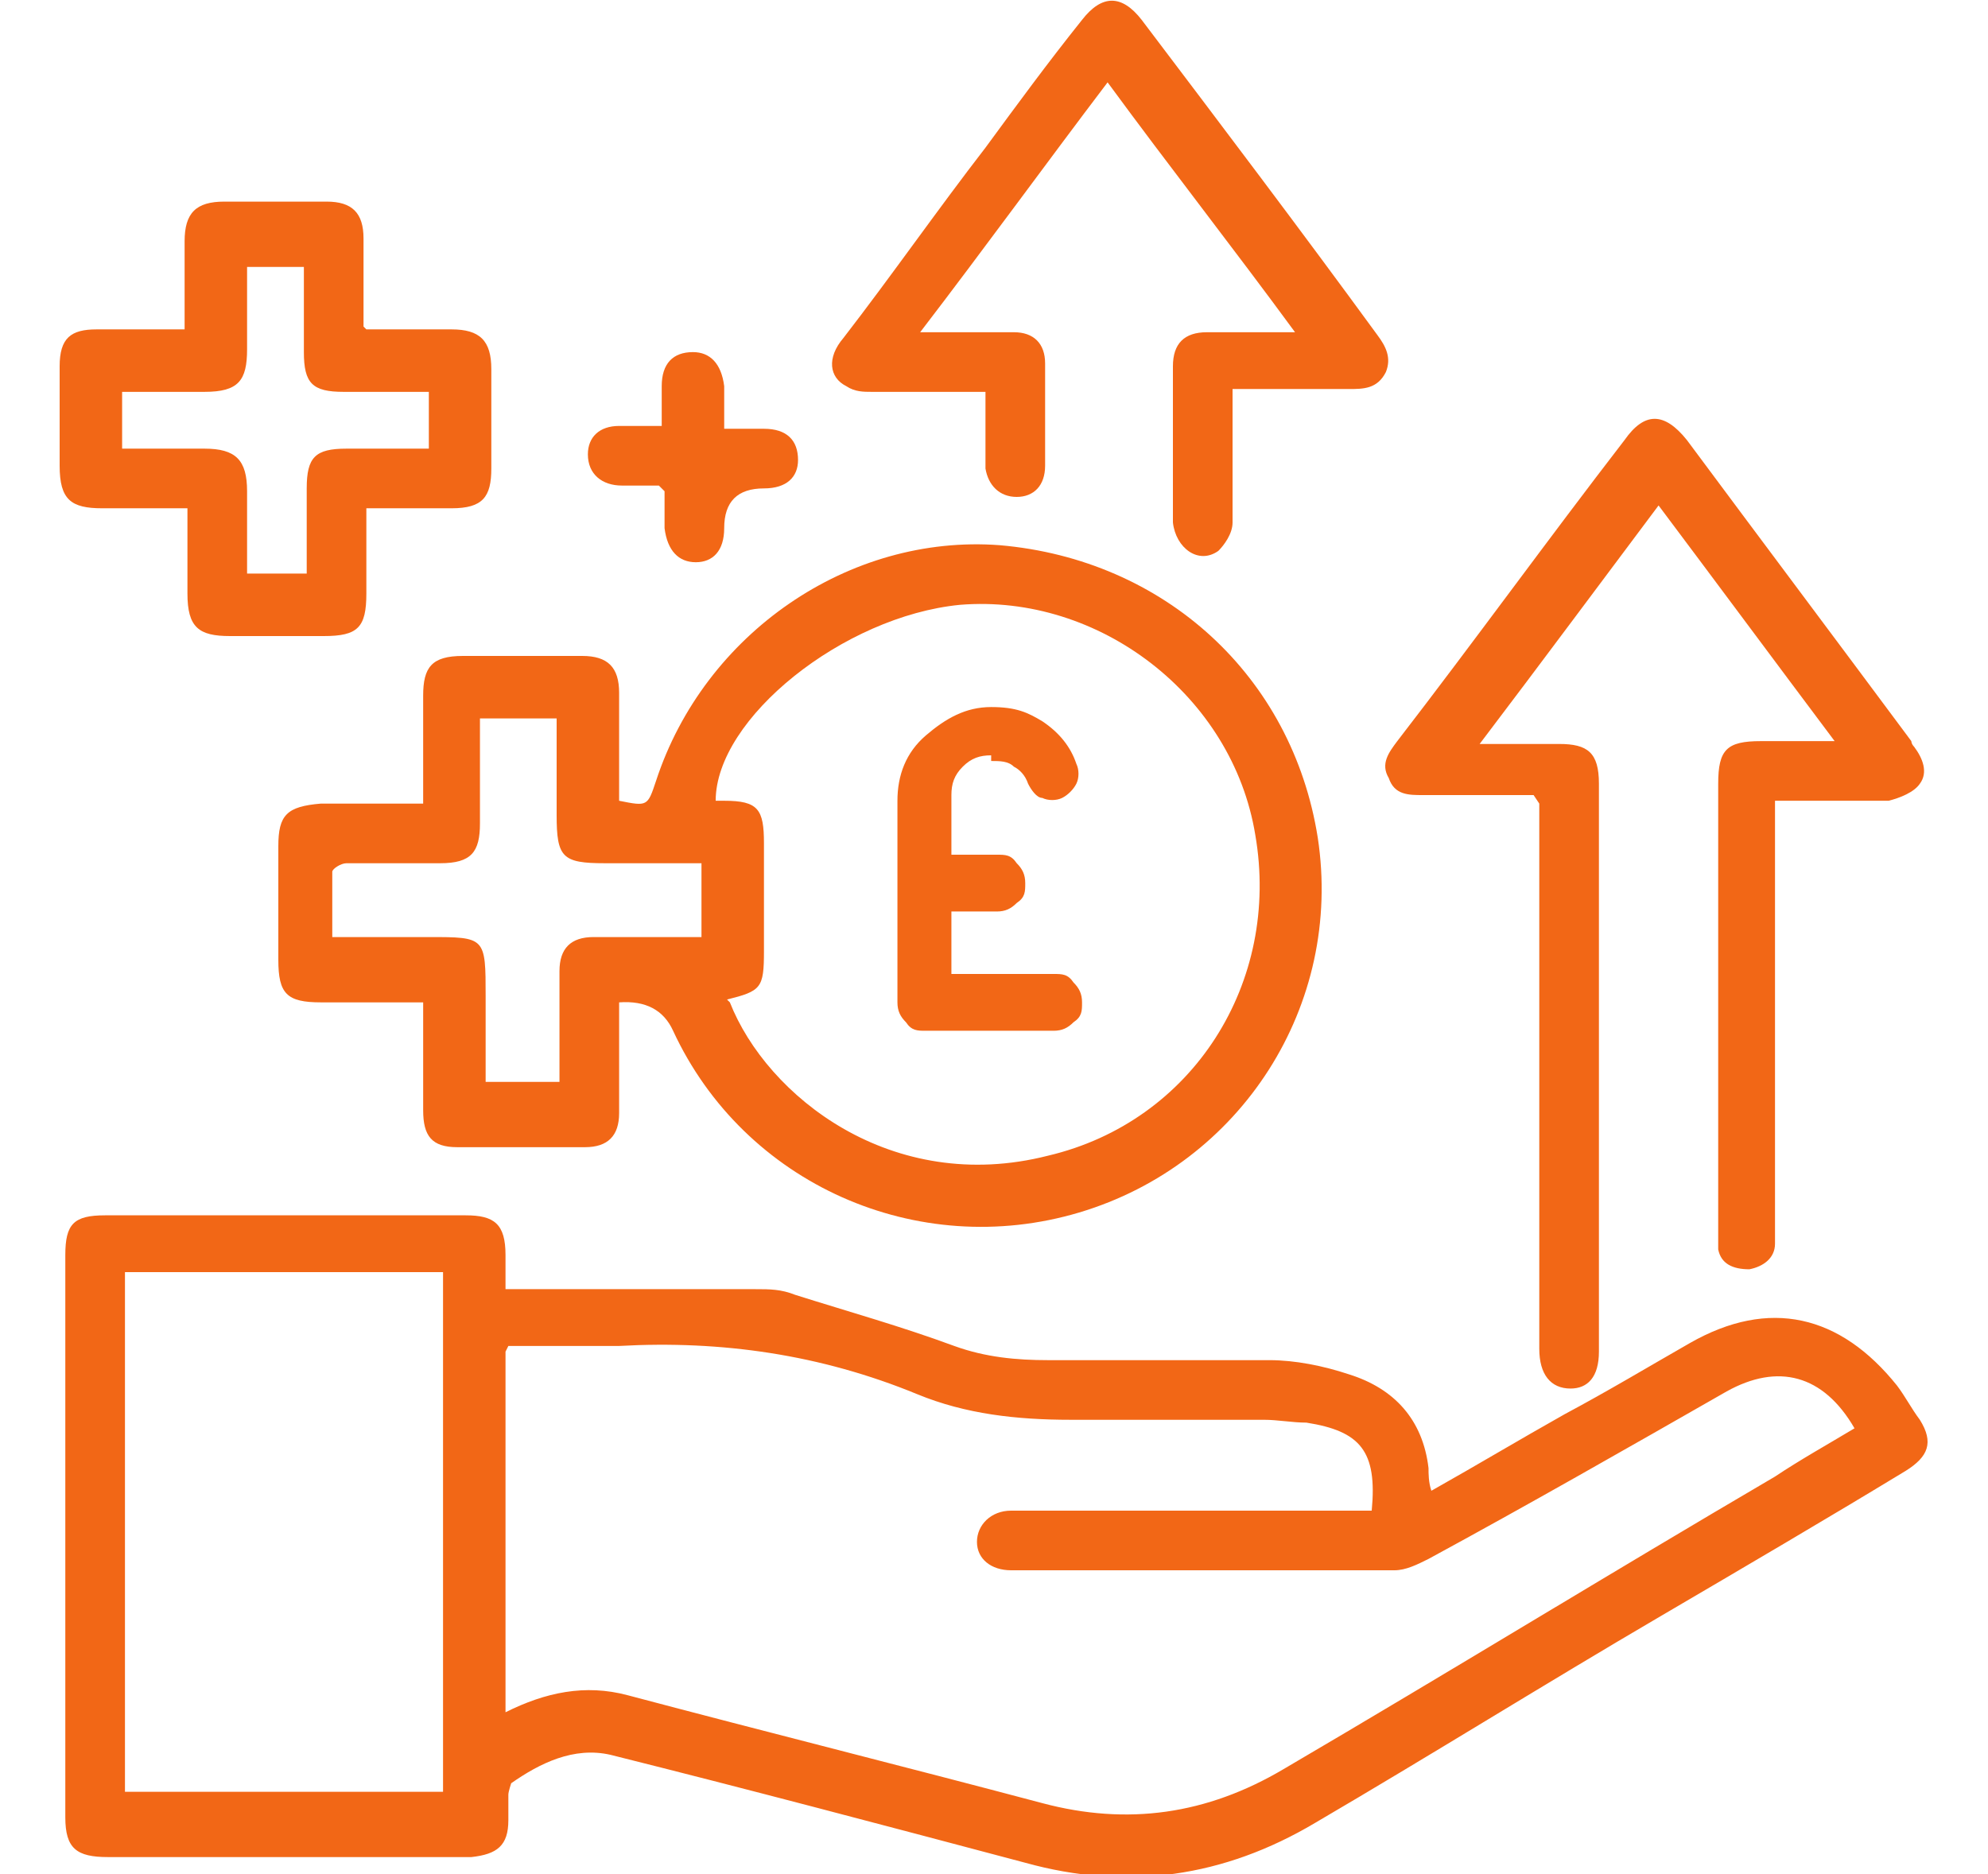 <?xml version="1.0" encoding="UTF-8"?>
<svg xmlns="http://www.w3.org/2000/svg" version="1.1" viewBox="0 0 70 66">
  <defs>
    <style>
      .cls-1 {
        fill: #f26716;
      }
    </style>
  </defs>
  <!-- Generator: Adobe Illustrator 28.7.1, SVG Export Plug-In . SVG Version: 1.2.0 Build 142)  -->
  <g>
    <g id="Layer_1">
      <g>
        <g>
          <path class="cls-1" d="M17.7,45.4c3,0,6,0,8.9,0,.5,0,.9,0,1.4.2,1.9.6,3.7,1.1,5.6,1.8,1.1.4,2.2.5,3.3.5,2.6,0,5.2,0,7.8,0,.9,0,1.9.2,2.8.5,1.6.5,2.6,1.6,2.8,3.3,0,.2,0,.5.1.8,1.6-.9,3.1-1.8,4.7-2.7,1.5-.8,3-1.7,4.4-2.5,2.8-1.6,5.3-1,7.3,1.5.3.4.5.8.8,1.2.5.8.3,1.3-.5,1.8-2.8,1.7-5.7,3.4-8.6,5.1-4.1,2.4-8.1,4.9-12.2,7.3-3.2,1.9-6.6,2.4-10.2,1.4-4.9-1.3-9.8-2.6-14.6-3.8-1.3-.3-2.5.3-3.5,1,0,0-.1.3-.1.4,0,.3,0,.6,0,.9,0,.9-.4,1.2-1.3,1.3-1,0-2,0-3.1,0-3.2,0-6.5,0-9.7,0-1.1,0-1.5-.3-1.5-1.4,0-6.6,0-13.2,0-19.8,0-1.1.3-1.4,1.4-1.4,4.2,0,8.5,0,12.7,0,1,0,1.4.3,1.4,1.4,0,.5,0,.9,0,1.5ZM17.8,47.6v12.7c1.4-.7,2.8-1,4.3-.6,4.9,1.3,9.7,2.5,14.6,3.8,3,.8,5.8.4,8.5-1.2,5.8-3.4,11.5-6.9,17.3-10.3.9-.6,1.8-1.1,2.8-1.7-1.1-1.9-2.7-2.3-4.5-1.3-3.5,2-7,4-10.5,5.9-.4.2-.8.4-1.2.4-4.5,0-9,0-13.5,0-.7,0-1.2-.4-1.2-1,0-.6.5-1.1,1.2-1.1.2,0,.4,0,.5,0,3.8,0,7.6,0,11.4,0h.8c.2-2.1-.4-2.8-2.3-3.1-.5,0-1-.1-1.5-.1-2.3,0-4.6,0-6.8,0-1.9,0-3.7-.2-5.4-.9-3.4-1.4-6.9-1.9-10.5-1.7-1.1,0-2.1,0-3.2,0-.2,0-.4,0-.7,0ZM15.6,63.1v-18.3H4.4v18.3h11.1Z"/>
          <path class="cls-1" d="M14.9,28.3c0-1.3,0-2.5,0-3.8,0-1,.3-1.4,1.4-1.4,1.4,0,2.8,0,4.2,0,.9,0,1.3.4,1.3,1.3,0,1.3,0,2.5,0,3.8,1,.2,1,.2,1.3-.7,1.7-5.2,6.8-8.7,12.1-8.3,5.8.5,10.3,4.6,11.2,10.3.9,5.9-2.7,11.5-8.4,13.2-5.7,1.7-11.8-1-14.3-6.4q-.5-1.1-1.9-1c0,.3,0,.7,0,1,0,1,0,1.9,0,2.9,0,.8-.4,1.2-1.2,1.2-1.5,0-3,0-4.5,0-.9,0-1.2-.4-1.2-1.3,0-1,0-2.1,0-3.1,0-.2,0-.4,0-.7-1.2,0-2.4,0-3.6,0-1.2,0-1.5-.3-1.5-1.5,0-1.3,0-2.7,0-4,0-1.1.3-1.4,1.5-1.5,1.2,0,2.4,0,3.7,0ZM25.7,35.3c1.3,3.3,5.7,6.8,11.2,5.4,5.1-1.2,8.2-6.1,7.3-11.3-.8-4.9-5.5-8.5-10.4-8.1-4.1.4-8.6,4-8.6,6.9,0,0,.2,0,.3,0,1.2,0,1.4.3,1.4,1.5,0,1.3,0,2.5,0,3.8,0,1.3-.1,1.4-1.3,1.7ZM11.9,33c.2,0,.2,0,.3,0,1,0,1.9,0,2.9,0,2,0,2,0,2,2.1,0,1,0,2,0,3h2.6c0-.3,0-.5,0-.7,0-1.1,0-2.1,0-3.2,0-.8.4-1.2,1.2-1.2.5,0,1,0,1.5,0,.8,0,1.6,0,2.3,0v-2.6c-.1,0-.2,0-.3,0-1,0-2.1,0-3.1,0-1.5,0-1.7-.2-1.7-1.7,0-1.1,0-2.2,0-3.4h-2.7c0,1.3,0,2.5,0,3.7,0,1-.3,1.4-1.4,1.4-1.1,0-2.2,0-3.3,0-.2,0-.5.2-.5.3,0,.7,0,1.5,0,2.3Z"/>
          <path class="cls-1" d="M54,28c-1.4,0-2.6,0-3.9,0-.5,0-1,0-1.2-.6-.3-.5,0-.9.3-1.3,2.7-3.5,5.3-7.1,8-10.6.7-1,1.4-1,2.2,0,2.6,3.5,5.3,7.1,7.9,10.6,0,0,0,.1.1.2.3.4.5.9.2,1.3-.2.3-.7.5-1.1.6-1.3,0-2.6,0-4,0v.8c0,4.7,0,9.4,0,14.1,0,.2,0,.4,0,.7,0,.5-.4.8-.9.9-.6,0-1-.2-1.1-.7,0-.2,0-.5,0-.7,0-5.2,0-10.5,0-15.7,0-1.2.3-1.5,1.5-1.5.8,0,1.6,0,2.4,0,0,0,0,0,.2,0-2.1-2.8-4.1-5.5-6.2-8.3-2.1,2.8-4.1,5.5-6.3,8.4,1,0,1.9,0,2.8,0,1,0,1.4.3,1.4,1.4,0,6.7,0,13.4,0,20,0,.9-.4,1.3-1,1.3-.7,0-1.1-.5-1.1-1.4,0-6.1,0-12.2,0-18.3,0-.3,0-.6,0-.9Z"/>
          <path class="cls-1" d="M12.9,11.6c1.1,0,2.1,0,3,0,1,0,1.4.4,1.4,1.4,0,1.2,0,2.3,0,3.5,0,1-.3,1.4-1.4,1.4-1,0-1.9,0-3,0,0,1,0,2,0,3,0,1.2-.3,1.5-1.5,1.5-1.1,0-2.2,0-3.3,0-1.1,0-1.5-.3-1.5-1.5,0-1,0-1.9,0-3-1,0-2,0-3,0-1.1,0-1.5-.3-1.5-1.5,0-1.2,0-2.3,0-3.5,0-1,.4-1.3,1.3-1.3,1,0,2,0,3.1,0,0-1.1,0-2.1,0-3.1,0-1,.4-1.4,1.4-1.4,1.2,0,2.4,0,3.6,0,.9,0,1.3.4,1.3,1.3,0,1,0,2,0,3.1ZM8.8,20.2h2c0-1,0-2,0-3,0-1.1.3-1.4,1.4-1.4,1,0,1.9,0,2.9,0v-2c-1,0-2,0-3,0-1.1,0-1.4-.3-1.4-1.4,0-1,0-2,0-3h-2c0,1,0,2,0,2.9,0,1.1-.3,1.5-1.5,1.5-1,0-1.9,0-2.9,0v2c1,0,2,0,2.9,0,1.1,0,1.5.4,1.5,1.5,0,1,0,1.9,0,2.9Z"/>
          <path class="cls-1" d="M43.4,13.8c0,1.6,0,3.1,0,4.6,0,.4-.3.8-.5,1-.7.5-1.5-.1-1.6-1,0-1.4,0-2.8,0-4.2,0-.4,0-.8,0-1.3,0-.8.4-1.2,1.2-1.2,1,0,2,0,3.1,0-2.2-3-4.4-5.8-6.6-8.8-2.2,2.9-4.3,5.8-6.6,8.8.6,0,1,0,1.5,0,.6,0,1.2,0,1.8,0,.7,0,1.1.4,1.1,1.1,0,1.2,0,2.4,0,3.6,0,.7-.4,1.1-1,1.1-.6,0-1-.4-1.1-1,0-.6,0-1.2,0-1.9,0-.2,0-.5,0-.8-1.4,0-2.7,0-4,0-.3,0-.6,0-.9-.2-.6-.3-.7-1-.1-1.7,1.7-2.2,3.3-4.5,5-6.7,1.1-1.5,2.2-3,3.4-4.5.7-.9,1.4-.9,2.1,0,2.8,3.7,5.6,7.4,8.3,11.1.3.4.5.8.3,1.3-.3.6-.8.6-1.3.6-1.3,0-2.6,0-4.1,0Z"/>
          <path class="cls-1" d="M23.2,17.1c-.4,0-.8,0-1.3,0-.7,0-1.2-.4-1.2-1.1,0-.6.4-1,1.1-1,.5,0,.9,0,1.5,0,0-.5,0-1,0-1.4,0-.8.4-1.2,1.1-1.2.6,0,1,.4,1.1,1.2,0,.2,0,.4,0,.7,0,.2,0,.4,0,.8.5,0,.9,0,1.4,0,.8,0,1.2.4,1.2,1.1,0,.6-.4,1-1.2,1q-1.4,0-1.4,1.4c0,.8-.4,1.2-1,1.2-.6,0-1-.4-1.1-1.2,0-.4,0-.9,0-1.3,0,0,0,0-.1-.1Z"/>
        </g>
        <path class="cls-1" d="M34.9,26.6c-.4,0-.7.1-1,.4-.3.3-.4.6-.4,1v2.1h1.6c.3,0,.5,0,.7.3.2.2.3.4.3.7s0,.5-.3.7c-.2.2-.4.3-.7.3h-1.6v2.2h3.6c.3,0,.5,0,.7.3.2.2.3.4.3.7s0,.5-.3.7c-.2.2-.4.3-.7.3h-4.5c-.3,0-.5,0-.7-.3-.2-.2-.3-.4-.3-.7v-7.1c0-.9.3-1.7,1-2.3.7-.6,1.4-1,2.3-1s1.3.2,1.8.5c.6.4,1,.9,1.2,1.5.1.2.1.5,0,.7-.1.2-.3.4-.5.5-.2.1-.5.1-.7,0-.2,0-.4-.3-.5-.5-.1-.3-.3-.5-.5-.6-.2-.2-.5-.2-.8-.2Z"/>
      </g>
    </g>
  </g>
</svg>